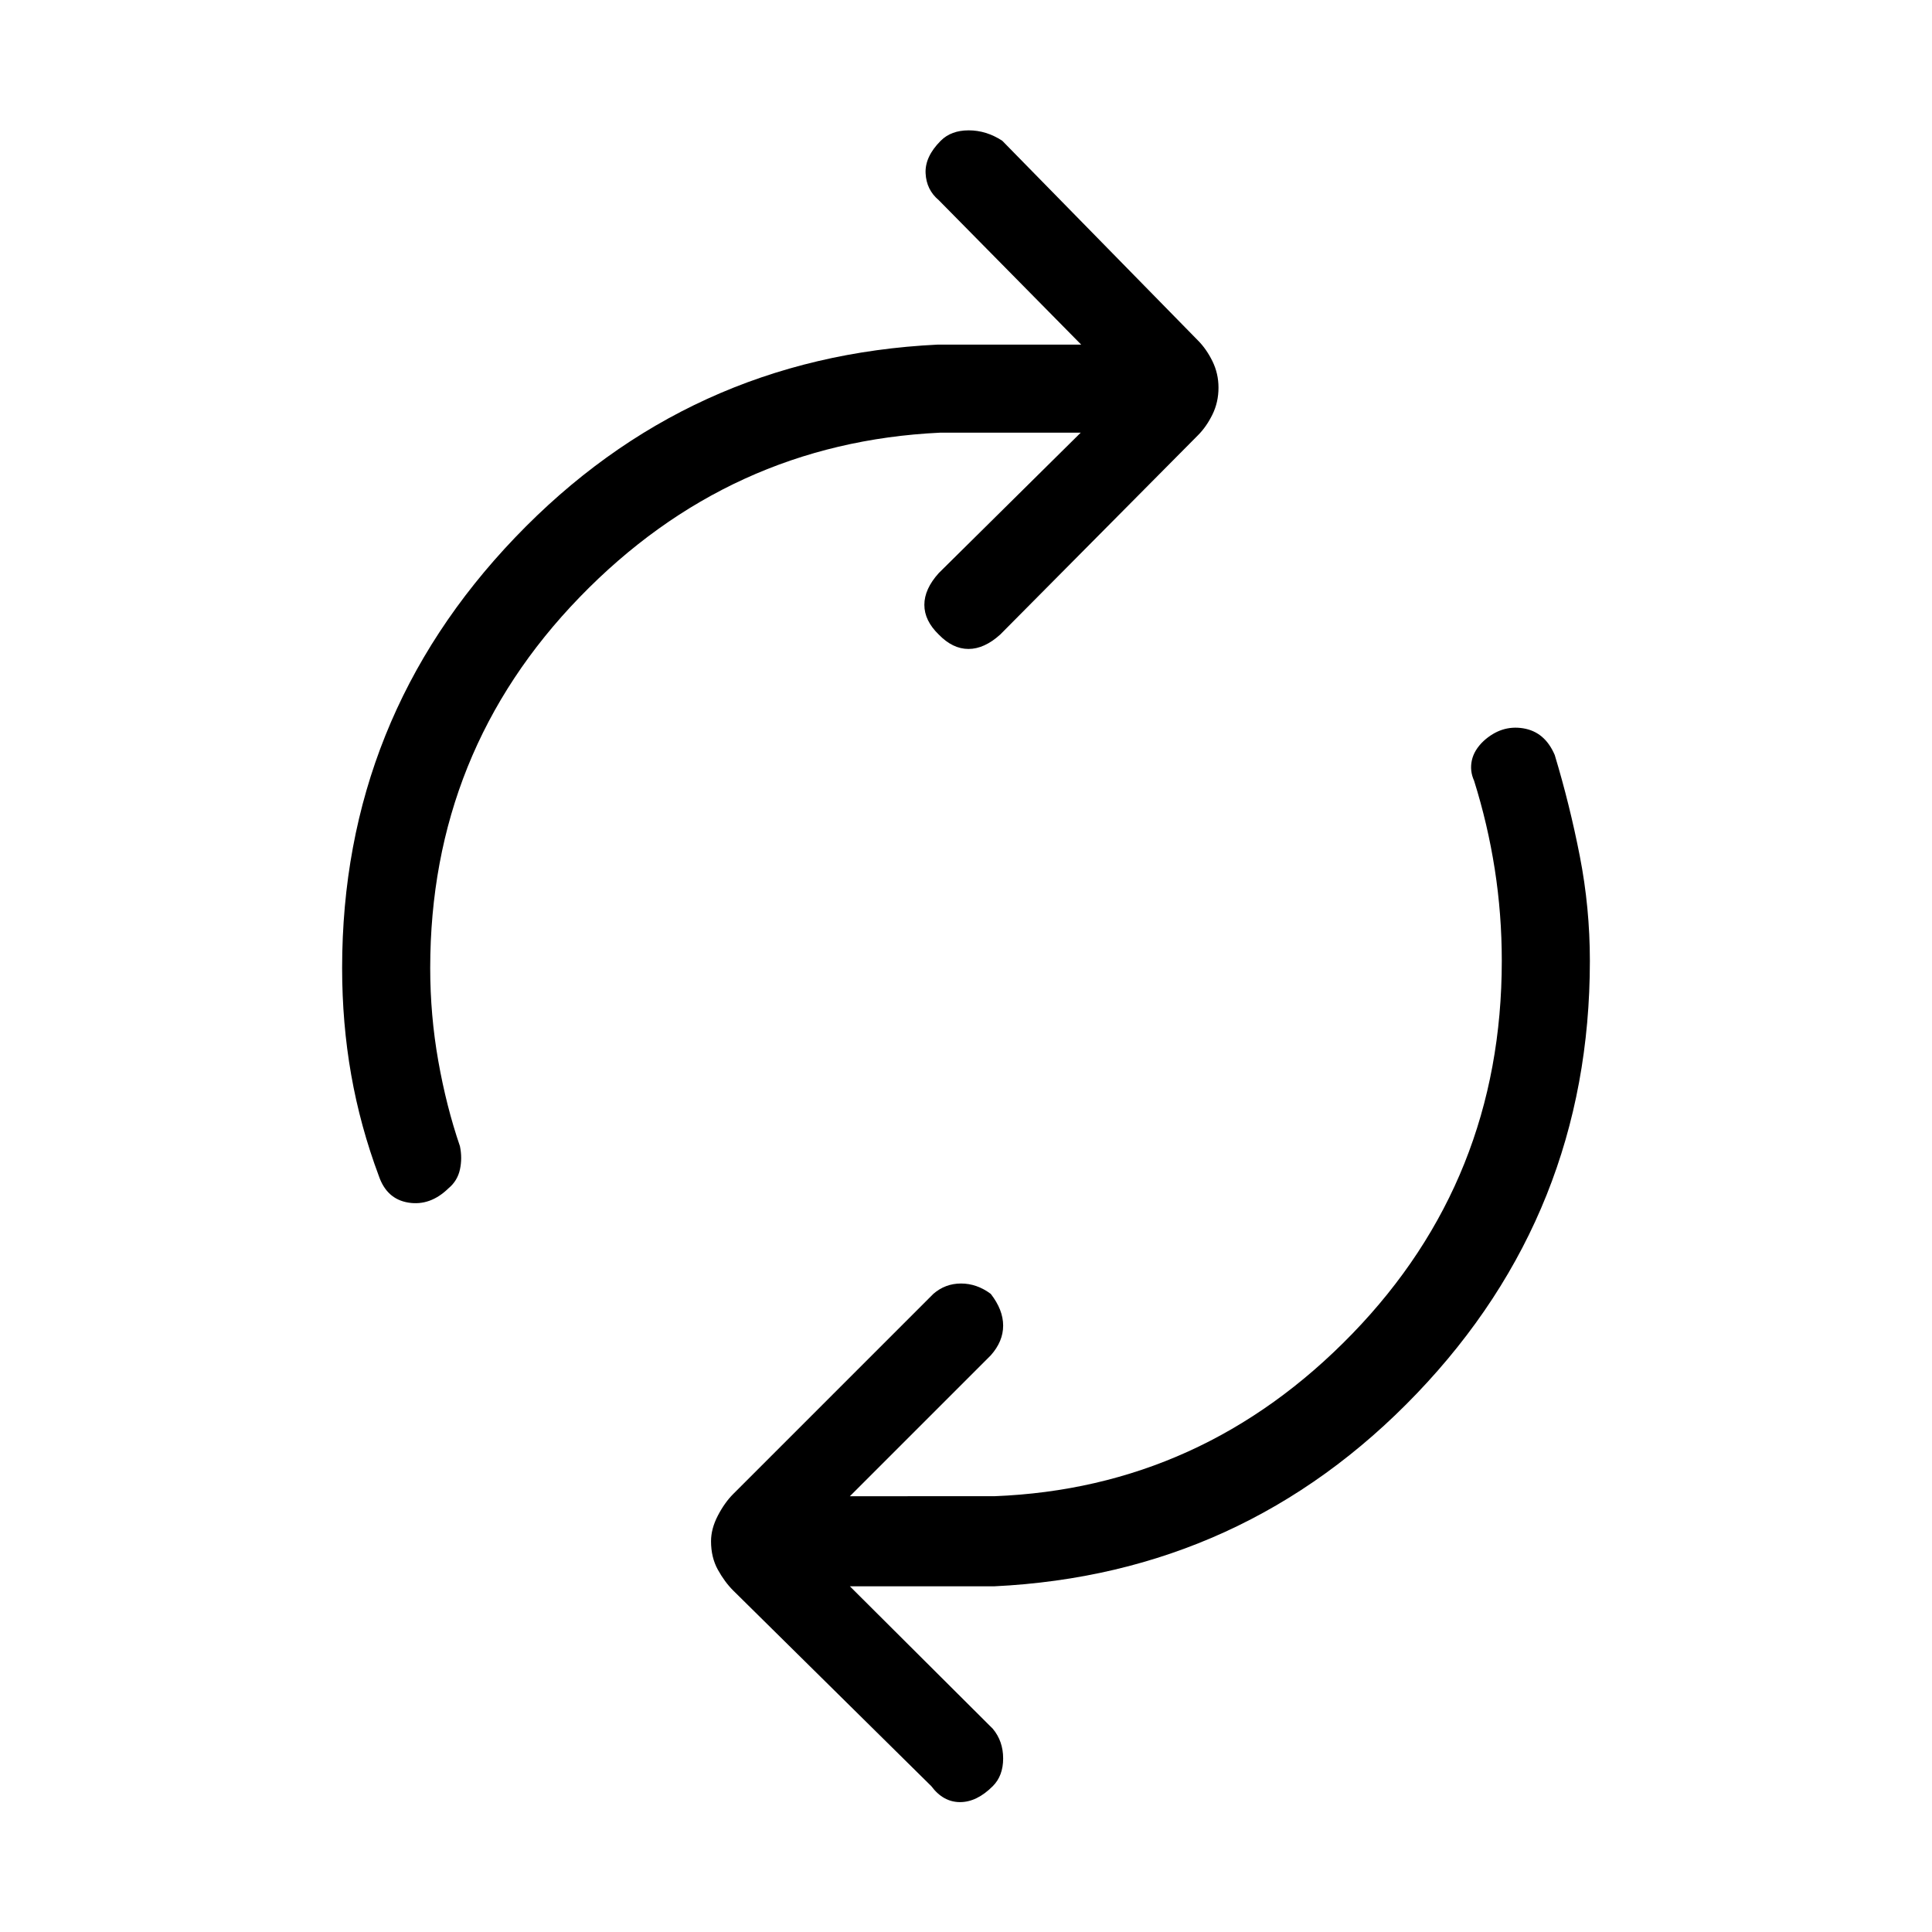 <svg xmlns="http://www.w3.org/2000/svg" height="48px" viewBox="0 96 960 960" width="48px" aria-hidden="true"><defs><linearGradient class="cerosgradient" data-cerosgradient="true" id="CerosGradient_idd32b786dd" gradientUnits="userSpaceOnUse" x1="50%" y1="100%" x2="50%" y2="0%"><stop offset="0%" stop-color="#d1d1d1"/><stop offset="100%" stop-color="#d1d1d1"/></linearGradient><linearGradient/></defs><path d="M188.231 680.308Q179 655.615 174.5 630.038 170 604.462 170 577q0-124.077 85.961-213.923Q341.923 273.231 466 267.231h71.231l-70.77-71.769q-6.153-5.154-6.538-13.385-.385-8.231 7.538-16.154 5.154-5.154 13.885-5.154T498 165.923l97.231 99.231q4.231 4.231 7.231 10.346t3 13.115q0 7.231-3 13.347-3 6.115-7.231 10.346l-98.231 99q-7.923 7.154-15.769 7.154t-14.77-7.154q-7.153-6.923-7.153-14.77 0-7.846 7.153-15.769L537 311h-70q-104.615 5-178.923 81.692Q213.769 469.385 213.769 577q0 23.462 4 46.115 4 22.654 10.77 42.423 1.23 5.924 0 11.577-1.231 5.654-5.693 9.347-9.077 8.846-19.885 7.115-10.807-1.731-14.73-13.269Zm274.538 303.231-98.461-97.231q-4.231-4.231-7.616-10.346-3.384-6.116-3.384-14.116 0-6.231 3.384-12.731 3.385-6.5 7.616-10.73l99.461-99.462q5.923-5.154 13.769-5.154 7.847 0 14.77 5.154 6.154 7.923 6.154 15.769 0 7.847-6.154 14.77l-70 69.999H494q103.615-4 177.923-80.692t74.308-185.307q0-23.231-3.5-45.616-3.5-22.384-10.27-43.923-2.23-4.923-1.115-10.077t5.808-9.615q8.846-8.077 19.654-6.346 10.807 1.73 15.731 13.269Q780 495.846 785 521.423q5 25.577 5 52.039 0 125.077-85.961 214.923Q618.077 878.231 494 884.231h-71.692l71 70.769q5.154 6.154 5.154 14.769 0 8.616-5.154 13.77-7.923 7.923-16.27 7.923-8.346 0-14.269-7.923Z"/></svg>